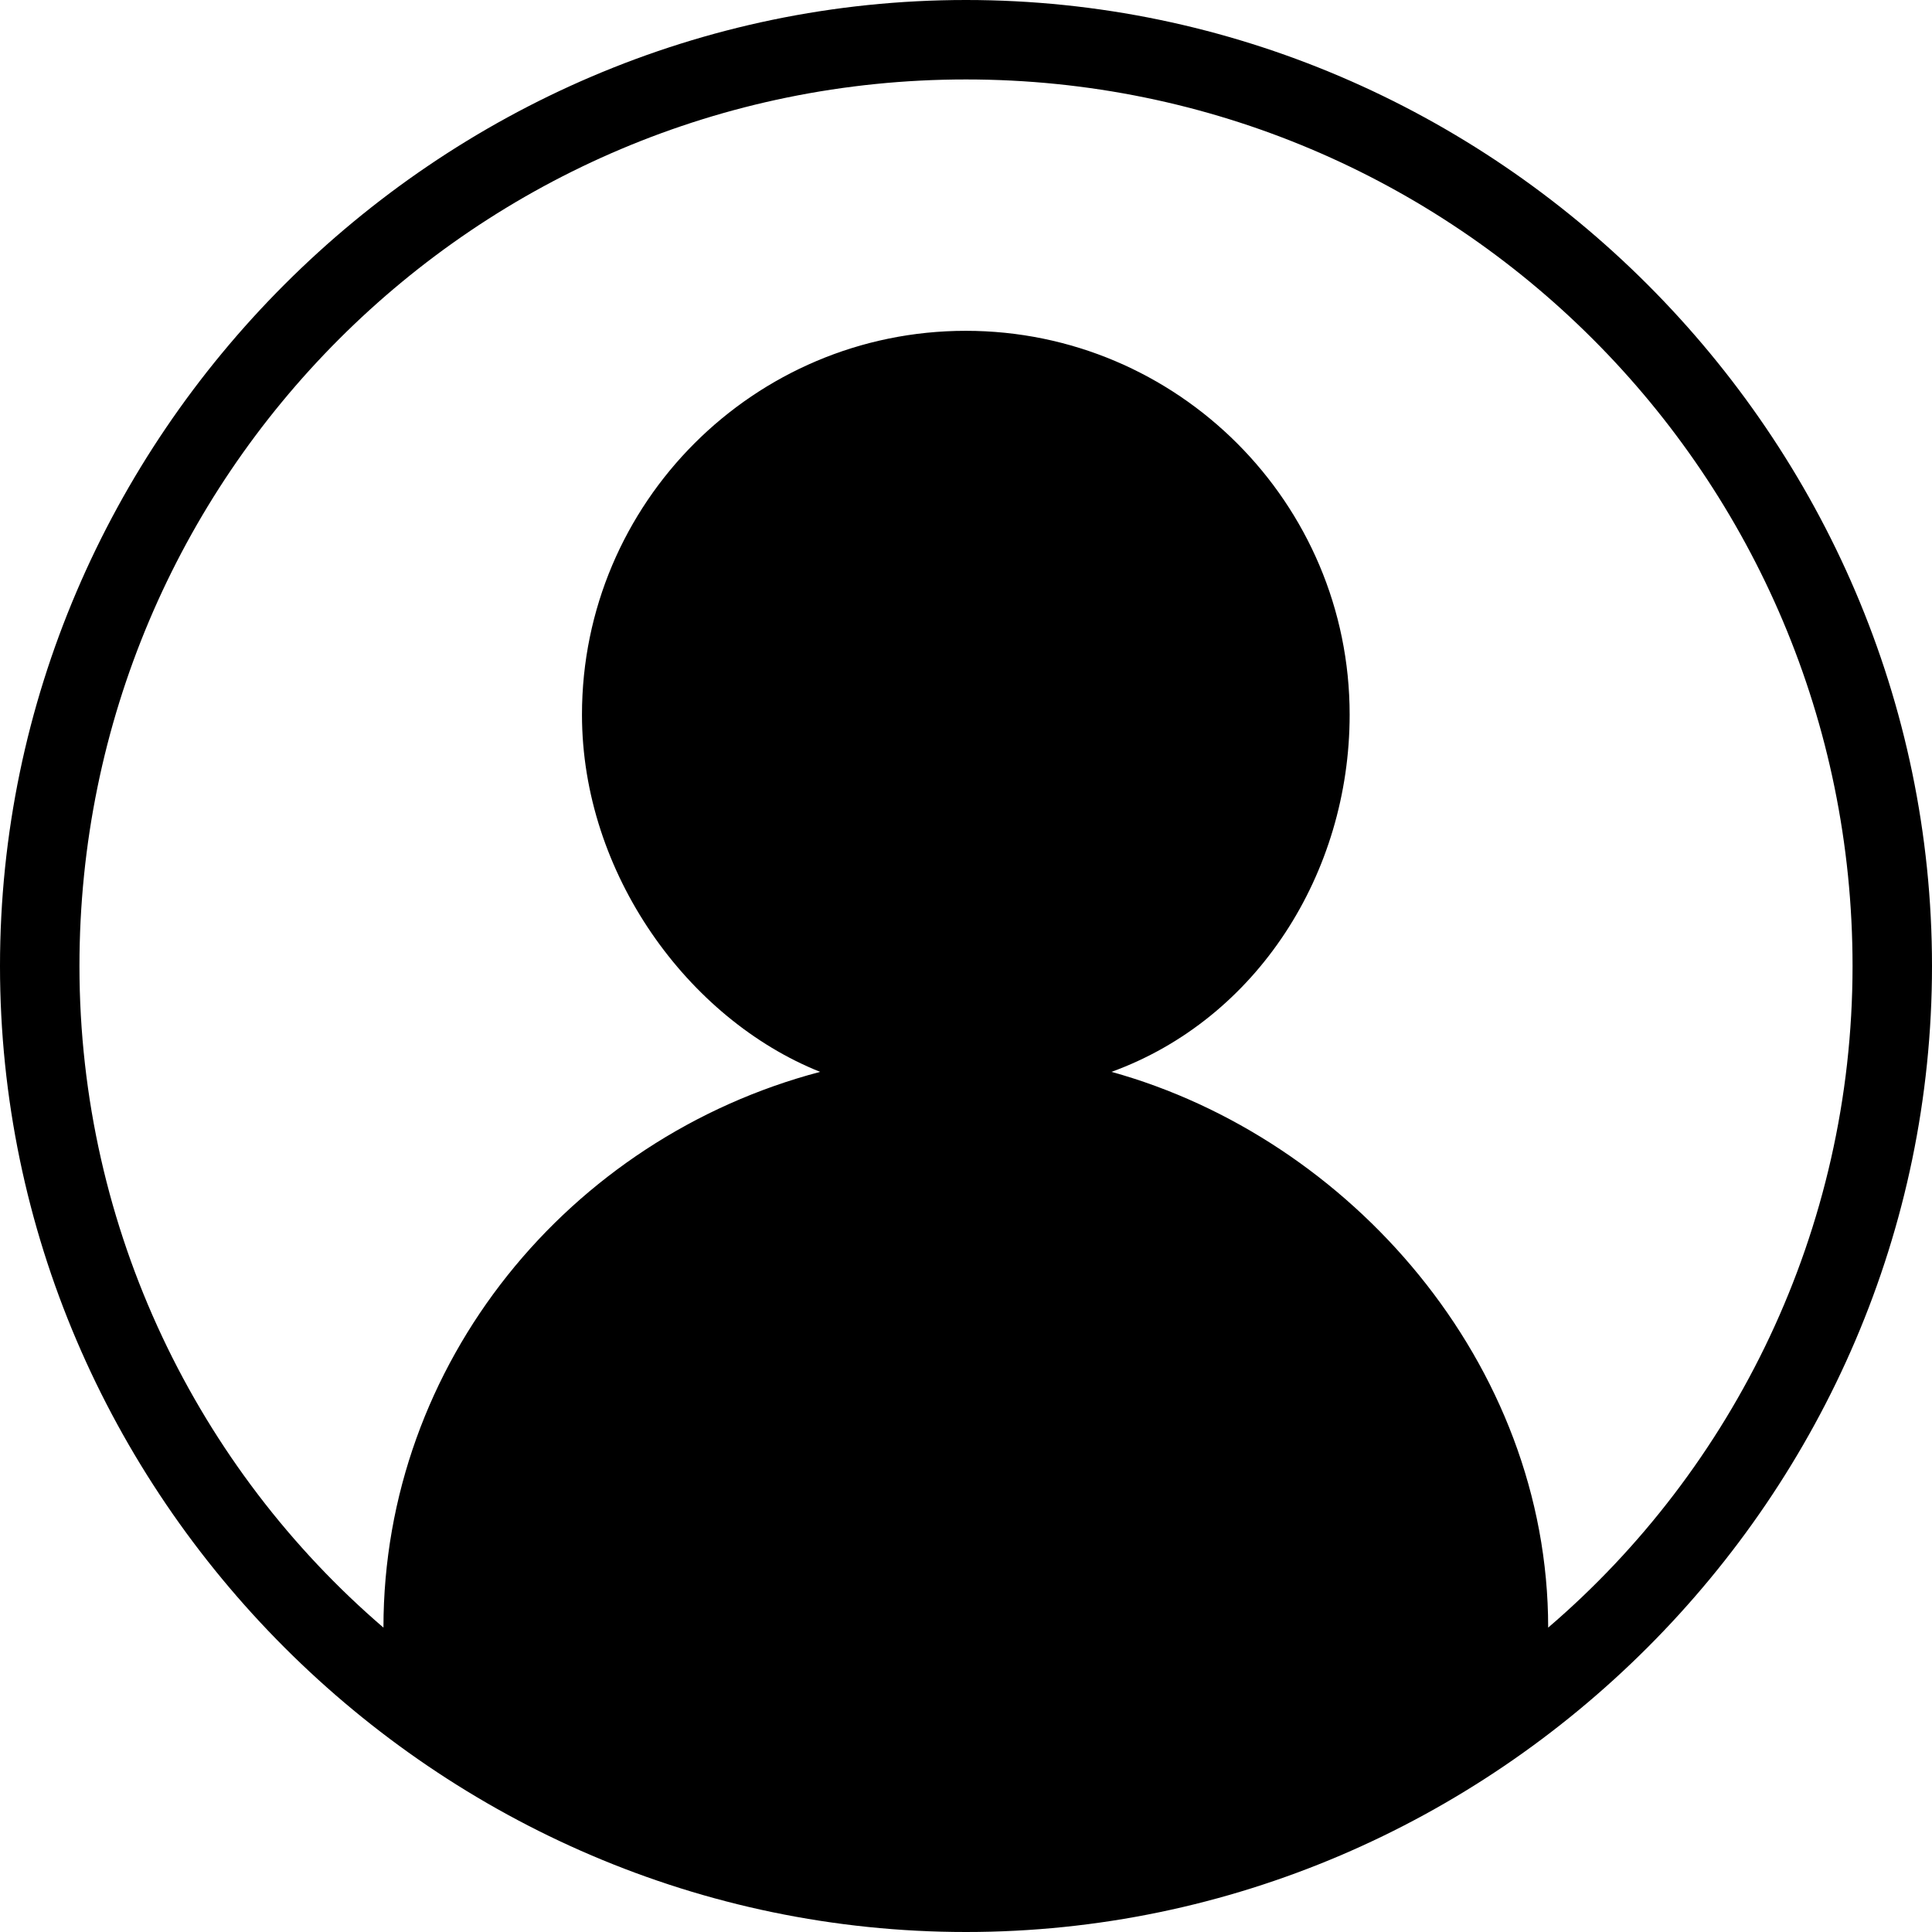 <?xml version="1.0" encoding="utf-8"?>
<!-- Generator: Adobe Illustrator 16.0.0, SVG Export Plug-In . SVG Version: 6.00 Build 0)  -->
<!DOCTYPE svg PUBLIC "-//W3C//DTD SVG 1.1//EN" "http://www.w3.org/Graphics/SVG/1.1/DTD/svg11.dtd">
<svg version="1.1" id="Layer_1" xmlns="http://www.w3.org/2000/svg" xmlns:xlink="http://www.w3.org/1999/xlink" x="0px" y="0px"
	 width="200px" height="200px" viewBox="0 0 200 200" enable-background="new 0 0 200 200" xml:space="preserve">
<g>
	<path d="M100,0C45.204,0,0,45.204,0,100s45.204,100,100,100s100-45.204,100-100S154.796,0,100,0z M160.266,168.49
		c0-27.389-20.551-50.695-45.205-57.531c15.062-5.47,24.654-20.551,24.654-36.979c0-21.918-17.816-39.734-39.735-39.734
		c-21.918,0-39.734,17.816-39.734,39.734c0,16.429,10.959,31.51,24.653,36.979c-26.02,6.857-45.204,30.143-45.204,57.531
		C20.551,152.061,8.225,127.388,8.225,100C8.225,49.306,49.306,8.225,100,8.225c50.693,0,91.775,41.102,91.775,91.775
		C191.775,127.388,179.448,152.061,160.266,168.49z"/>
</g>
</svg>
